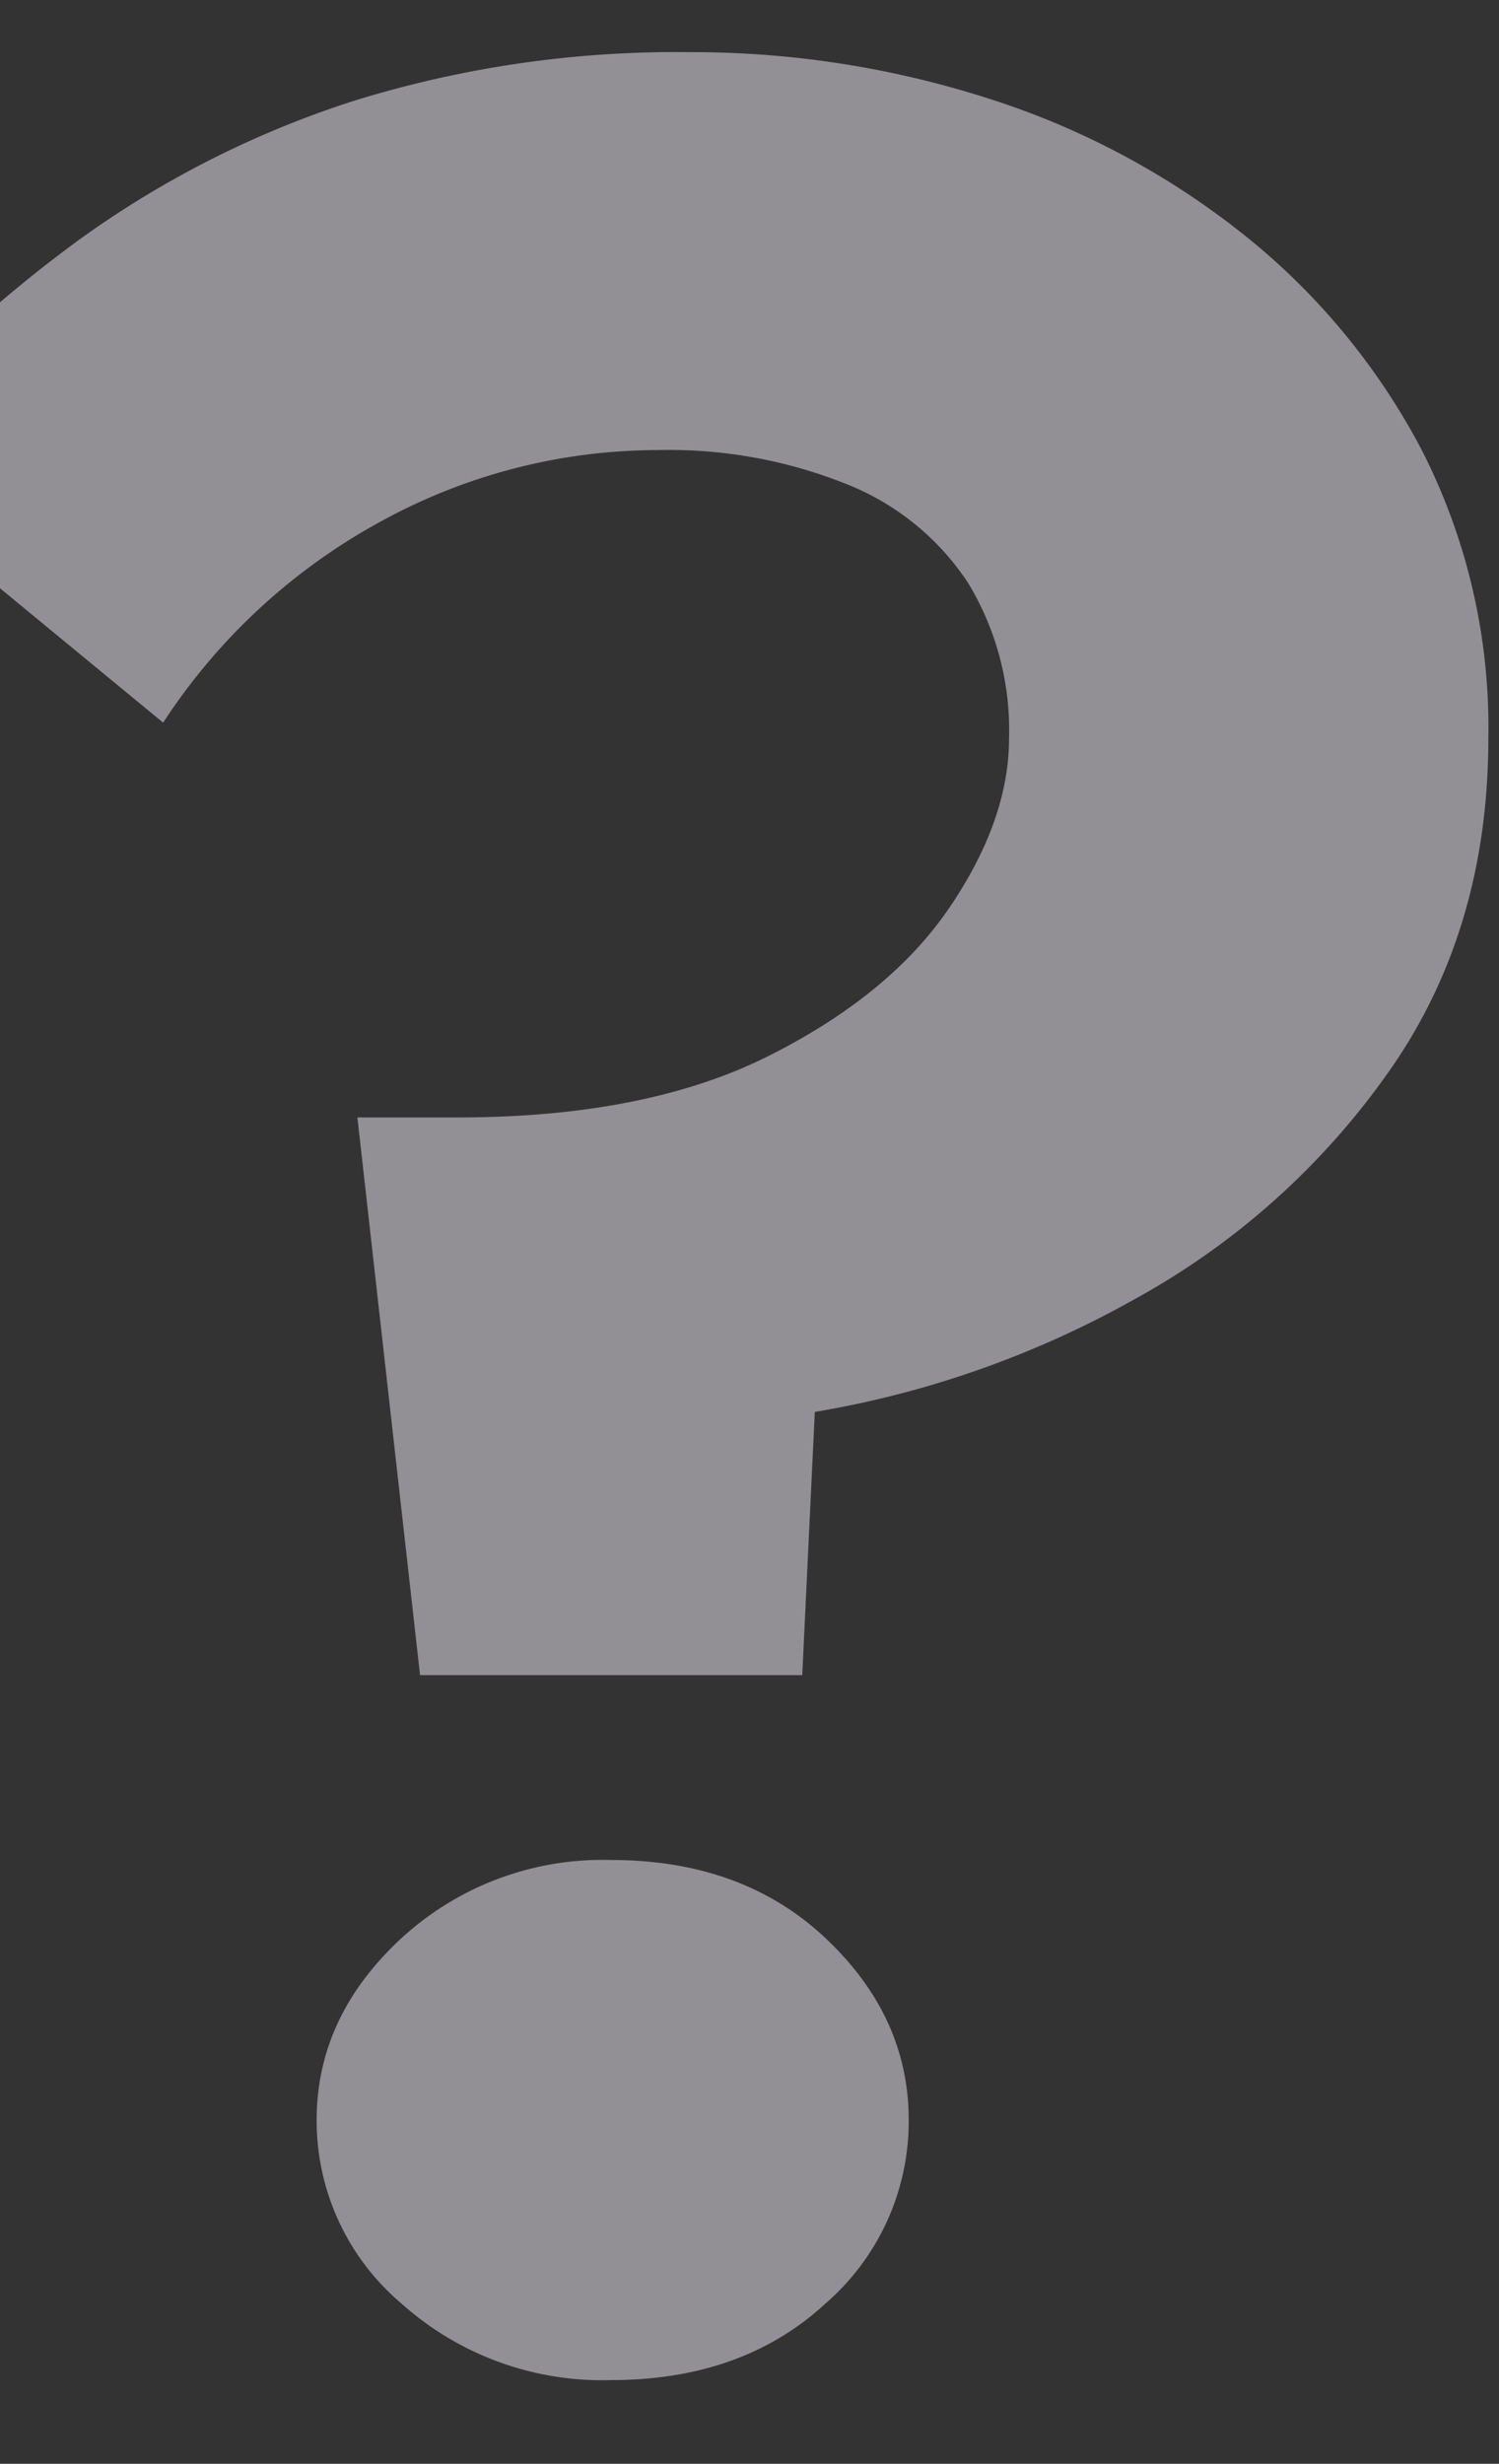 <svg xmlns="http://www.w3.org/2000/svg" xmlns:xlink="http://www.w3.org/1999/xlink" width="115" height="189" viewBox="0 0 115 189">
  <rect x="0" y="0" width="115" height="189" fill="#333333" stroke="none"/>
  <defs>
    <clipPath id="clip-path">
      <rect id="Rechteck_730" data-name="Rechteck 730" width="115" height="189" transform="translate(0.08 5881)" fill="#fff"/>
    </clipPath>
  </defs>
  <g id="_" data-name="?" transform="translate(-0.08 -5881)" clip-path="url(#clip-path)">
    <path id="_2" data-name="?" d="M84.1,38.256q0,6.249-4.567,12.979T65.592,62.651Q56.219,67.338,41.8,67.338H34.107l4.807,42.782H68.236L69.2,89.93a75.673,75.673,0,0,0,24.756-8.773A57.808,57.808,0,0,0,113.3,63.733q7.571-10.816,7.571-25.477A46.687,46.687,0,0,0,115.7,16.024,52.074,52.074,0,0,0,101.884-.56,61.183,61.183,0,0,0,82.3-10.895,74.348,74.348,0,0,0,59.583-14.38a83.414,83.414,0,0,0-25.717,3.725A75.1,75.1,0,0,0,12.716.041,104.123,104.123,0,0,0-5.31,16.865L19.205,37.054a46.4,46.4,0,0,1,16.824-15.5,44.186,44.186,0,0,1,21.15-5.408,36.537,36.537,0,0,1,14.541,2.644,19.91,19.91,0,0,1,9.253,7.571A21.76,21.76,0,0,1,84.1,38.256ZM30.982,144.249a18.356,18.356,0,0,0,6.489,14.06,23.071,23.071,0,0,0,16.1,5.888q10.095,0,16.464-5.888a18.5,18.5,0,0,0,6.369-14.06q0-7.931-6.369-13.94T53.575,124.3a22.8,22.8,0,0,0-16.1,6.009Q30.982,136.317,30.982,144.249Z" transform="translate(-6.609 5899.381)" fill="#F2ECF8" opacity="0.495"/>
  </g>
</svg>

